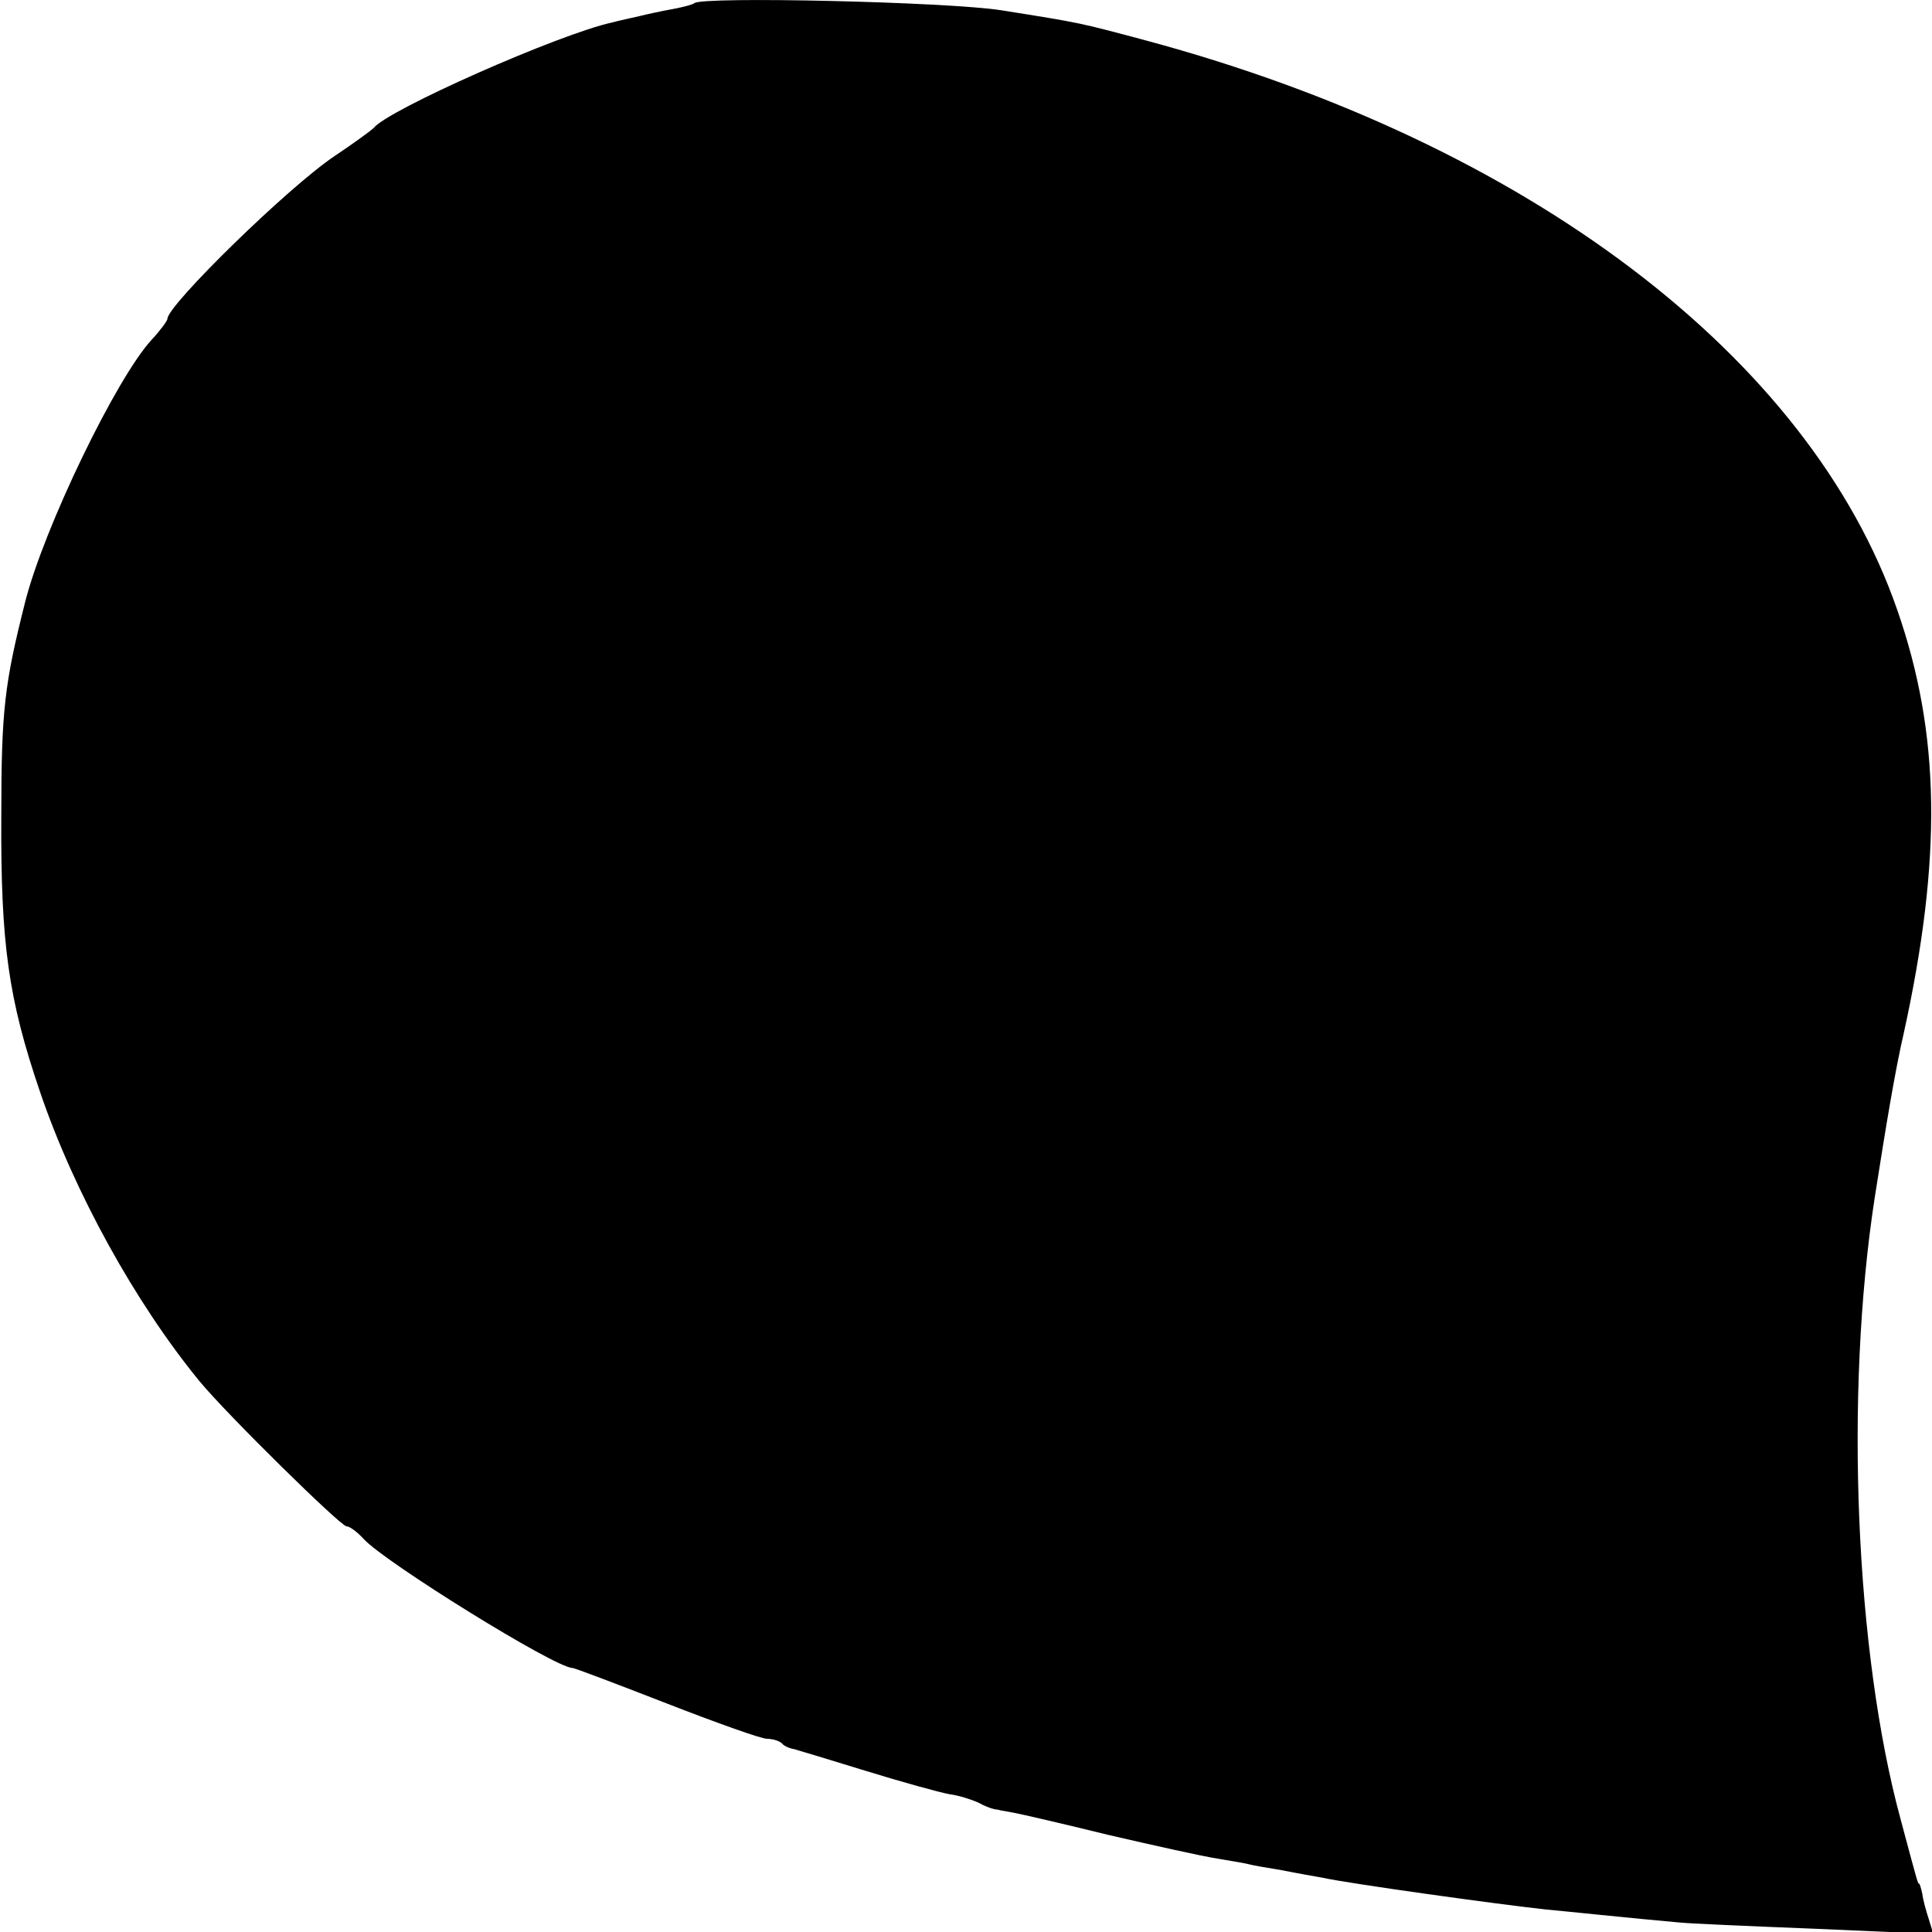 <?xml version="1.0" standalone="no"?>
<!DOCTYPE svg PUBLIC "-//W3C//DTD SVG 20010904//EN"
 "http://www.w3.org/TR/2001/REC-SVG-20010904/DTD/svg10.dtd">
<svg version="1.0" xmlns="http://www.w3.org/2000/svg"
 width="300pt" height="300pt" viewBox="0 0 300 300"
 preserveAspectRatio="xMidYMid meet">
<g transform="translate(0,300) scale(0.1,-0.1)"
fill="#000000" stroke="none">
<path d="M1078 2995 c-2 -2 -17 -6 -33 -9 -17 -3 -40 -8 -52 -11 -13 -3 -32
-7 -43 -10 -82 -18 -349 -136 -370 -164 -3 -3 -30 -23 -60 -43 -72 -48 -260
-232 -260 -253 0 -3 -11 -18 -24 -32 -55 -59 -168 -293 -197 -408 -32 -127
-37 -167 -37 -333 -1 -198 11 -283 60 -427 53 -156 148 -328 248 -450 43 -52
219 -225 228 -225 5 0 17 -9 27 -20 33 -36 297 -200 324 -200 3 0 69 -25 146
-55 77 -30 147 -55 156 -55 8 0 19 -3 23 -7 3 -4 12 -8 19 -9 7 -2 57 -17 112
-34 55 -17 113 -33 129 -36 16 -2 36 -9 45 -13 9 -5 19 -9 24 -10 4 -1 8 -1
10 -2 1 0 11 -2 22 -4 11 -2 76 -17 145 -34 69 -16 145 -33 170 -37 25 -4 47
-8 50 -9 3 -1 25 -5 50 -9 25 -5 54 -10 65 -12 41 -9 271 -41 345 -49 23 -2
137 -14 205 -20 17 -2 113 -6 214 -10 l183 -8 -7 23 c-4 12 -9 30 -10 39 -2 9
-4 16 -5 16 -2 0 -2 0 -29 101 -70 258 -87 659 -40 964 18 115 32 199 45 255
60 273 57 466 -10 658 -136 393 -575 725 -1166 884 -105 28 -99 27 -225 47
-81 13 -466 22 -477 11z"/>
</g>
</svg>
